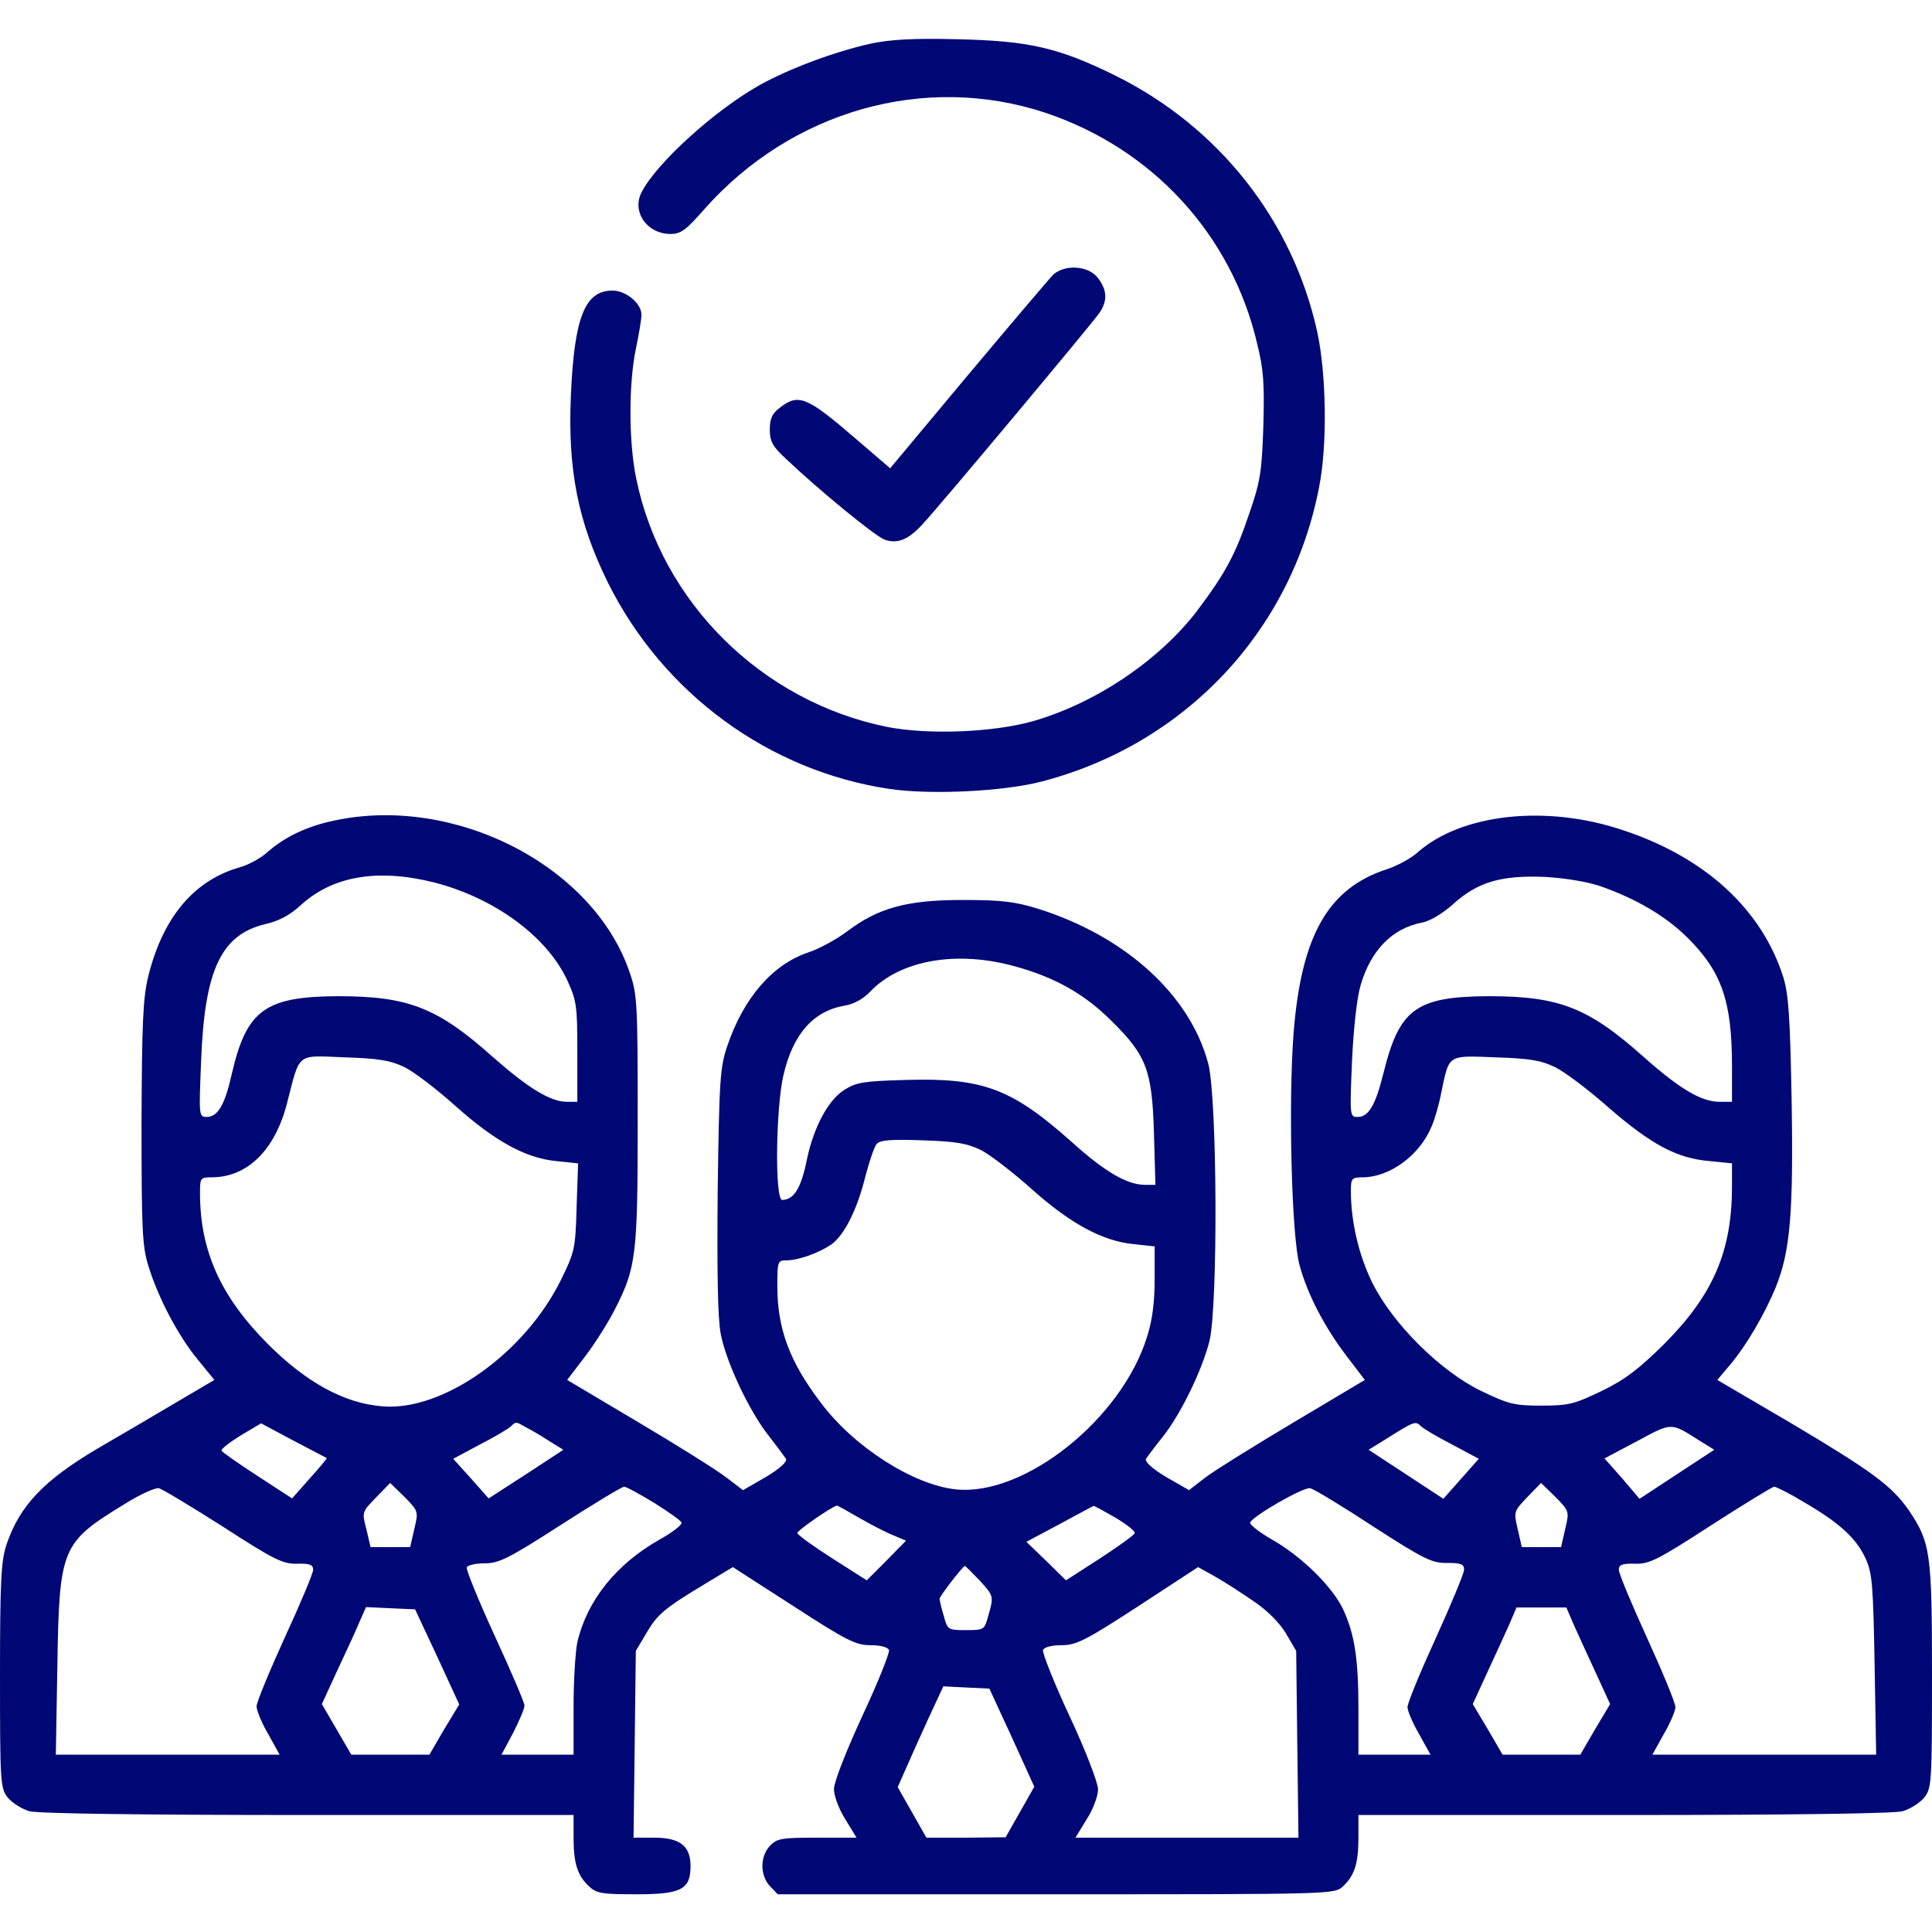 <?xml version="1.0" encoding="UTF-8"?> <svg xmlns="http://www.w3.org/2000/svg" width="40" height="40" viewBox="0 0 40 40" fill="none"><path d="M18.015 0.906C17.281 1.07 16.336 1.422 15.734 1.758C14.812 2.273 13.609 3.359 13.289 3.969C13.07 4.375 13.39 4.844 13.883 4.844C14.094 4.844 14.203 4.766 14.578 4.336C16.39 2.289 19.148 1.508 21.648 2.336C23.859 3.078 25.492 4.852 26.023 7.094C26.164 7.656 26.18 7.953 26.156 8.828C26.125 9.766 26.094 9.969 25.867 10.625C25.578 11.484 25.375 11.859 24.789 12.641C24.008 13.664 22.695 14.555 21.39 14.93C20.57 15.164 19.211 15.219 18.351 15.047C15.765 14.516 13.695 12.469 13.172 9.906C13.015 9.156 13.015 7.945 13.164 7.227C13.226 6.93 13.281 6.609 13.281 6.516C13.281 6.281 12.961 6.016 12.68 6.016C12.109 6.016 11.89 6.57 11.82 8.18C11.75 9.727 11.969 10.812 12.586 12.062C13.734 14.367 15.93 15.969 18.43 16.336C19.297 16.461 20.797 16.383 21.57 16.18C24.539 15.406 26.742 13.062 27.312 10.078C27.484 9.211 27.461 7.75 27.273 6.875C26.765 4.562 25.234 2.625 23.086 1.562C21.914 0.984 21.297 0.844 19.805 0.812C18.883 0.789 18.414 0.82 18.015 0.906Z" fill="#000875"></path><path d="M21.812 5.68C21.734 5.758 20.938 6.695 20.047 7.758L18.43 9.695L17.711 9.078C16.695 8.203 16.531 8.141 16.141 8.445C15.984 8.562 15.938 8.672 15.938 8.898C15.938 9.133 15.992 9.242 16.273 9.5C16.938 10.133 18.109 11.094 18.312 11.172C18.578 11.266 18.805 11.18 19.109 10.844C19.453 10.477 22.594 6.719 22.758 6.484C22.938 6.227 22.922 6 22.727 5.75C22.531 5.5 22.062 5.469 21.812 5.68Z" fill="#000875"></path><path d="M6.906 16.992C6.352 17.109 5.891 17.328 5.531 17.648C5.391 17.773 5.141 17.906 4.977 17.953C4.023 18.219 3.375 18.984 3.07 20.211C2.961 20.656 2.938 21.156 2.93 23.242C2.93 25.453 2.945 25.797 3.07 26.203C3.273 26.867 3.688 27.656 4.094 28.148L4.438 28.57L3.562 29.086C3.086 29.367 2.398 29.773 2.031 29.984C0.906 30.648 0.406 31.172 0.133 31.984C0.023 32.312 0 32.734 0 34.688C0 36.906 0.008 37.016 0.156 37.211C0.25 37.328 0.453 37.453 0.609 37.5C0.797 37.547 2.867 37.578 6.391 37.578H11.875V38.039C11.875 38.578 11.953 38.828 12.195 39.055C12.352 39.203 12.469 39.219 13.18 39.219C14.109 39.219 14.297 39.117 14.297 38.633C14.297 38.219 14.078 38.047 13.547 38.047H13.117L13.141 36.109L13.164 34.18L13.383 33.812C13.609 33.422 13.758 33.297 14.617 32.781L15.172 32.445L16.422 33.25C17.531 33.969 17.719 34.062 18.023 34.062C18.227 34.062 18.383 34.102 18.406 34.164C18.422 34.219 18.18 34.828 17.852 35.531C17.516 36.258 17.266 36.898 17.266 37.039C17.266 37.18 17.367 37.453 17.5 37.664L17.734 38.047H16.914C16.18 38.047 16.086 38.062 15.938 38.219C15.734 38.438 15.734 38.828 15.938 39.047L16.102 39.219H21.867C27.609 39.219 27.625 39.219 27.805 39.055C28.047 38.828 28.125 38.578 28.125 38.039V37.578H33.617C37.133 37.578 39.203 37.547 39.391 37.5C39.547 37.453 39.75 37.328 39.844 37.211C39.992 37.016 40 36.906 40 34.688C40 32.148 39.969 31.938 39.523 31.273C39.172 30.766 38.758 30.461 37.102 29.477L35.555 28.57L35.805 28.273C36.148 27.875 36.539 27.203 36.766 26.648C37.062 25.914 37.133 25.133 37.094 22.789C37.062 21.062 37.031 20.586 36.922 20.234C36.477 18.828 35.305 17.75 33.602 17.188C32.023 16.656 30.281 16.844 29.367 17.633C29.227 17.766 28.922 17.93 28.703 18C27.492 18.398 26.938 19.375 26.781 21.406C26.672 22.859 26.742 25.609 26.906 26.195C27.07 26.797 27.414 27.461 27.875 28.07L28.258 28.57L26.789 29.445C25.977 29.93 25.156 30.438 24.961 30.586L24.617 30.852L24.141 30.578C23.852 30.406 23.695 30.258 23.727 30.203C23.758 30.156 23.914 29.945 24.078 29.742C24.453 29.266 24.883 28.375 25.039 27.773C25.219 27.062 25.203 22.742 25.016 22.023C24.641 20.602 23.305 19.383 21.484 18.812C21 18.664 20.727 18.633 19.922 18.633C18.773 18.633 18.18 18.797 17.531 19.289C17.312 19.453 16.953 19.648 16.734 19.719C15.992 19.969 15.391 20.664 15.055 21.664C14.906 22.102 14.891 22.375 14.859 24.648C14.844 26.336 14.859 27.297 14.922 27.617C15.031 28.195 15.516 29.227 15.922 29.734C16.086 29.945 16.242 30.156 16.273 30.203C16.305 30.258 16.148 30.406 15.859 30.578L15.383 30.852L15.023 30.578C14.828 30.43 14.008 29.914 13.203 29.438L11.742 28.57L12.125 28.07C12.336 27.789 12.609 27.352 12.734 27.102C13.172 26.242 13.203 25.992 13.203 23.188C13.203 20.805 13.195 20.586 13.039 20.141C12.297 17.93 9.414 16.445 6.906 16.992ZM9 18.273C10.234 18.594 11.305 19.375 11.734 20.273C11.938 20.719 11.953 20.805 11.953 21.773V22.812H11.742C11.398 22.812 10.938 22.531 10.203 21.883C9.055 20.859 8.453 20.625 6.992 20.625C5.484 20.633 5.102 20.914 4.797 22.242C4.656 22.875 4.508 23.125 4.281 23.125C4.117 23.125 4.117 23.109 4.164 21.969C4.234 20.078 4.578 19.352 5.492 19.133C5.773 19.07 6.008 18.945 6.234 18.734C6.898 18.133 7.828 17.977 9 18.273ZM33.148 18.352C33.875 18.609 34.492 18.969 34.938 19.414C35.648 20.117 35.859 20.734 35.859 22.078V22.812H35.609C35.227 22.812 34.789 22.555 34.031 21.883C32.883 20.859 32.281 20.625 30.82 20.625C29.312 20.633 28.969 20.891 28.641 22.227C28.477 22.883 28.336 23.125 28.109 23.125C27.945 23.125 27.945 23.109 27.992 21.969C28.023 21.289 28.094 20.648 28.172 20.391C28.383 19.672 28.828 19.219 29.438 19.102C29.609 19.07 29.867 18.914 30.086 18.719C30.594 18.258 31.086 18.117 31.992 18.156C32.414 18.18 32.875 18.258 33.148 18.352ZM21.016 20.008C21.844 20.234 22.461 20.586 23.008 21.133C23.742 21.852 23.852 22.164 23.891 23.453L23.922 24.531H23.695C23.328 24.523 22.883 24.266 22.203 23.656C20.953 22.539 20.359 22.312 18.758 22.359C17.891 22.383 17.734 22.406 17.484 22.562C17.148 22.773 16.852 23.328 16.711 23.984C16.586 24.609 16.438 24.836 16.195 24.844C16.039 24.844 16.062 22.945 16.219 22.266C16.414 21.414 16.836 20.93 17.492 20.82C17.68 20.789 17.875 20.68 18.016 20.531C18.641 19.875 19.812 19.672 21.016 20.008ZM8.375 22.094C8.578 22.195 9.047 22.555 9.43 22.898C10.234 23.617 10.875 23.977 11.516 24.039L11.969 24.086L11.938 24.992C11.914 25.859 11.898 25.922 11.609 26.508C10.859 28.023 9.172 29.219 7.922 29.117C7.133 29.055 6.352 28.633 5.539 27.82C4.57 26.844 4.141 25.898 4.141 24.703C4.141 24.383 4.148 24.375 4.398 24.375C5.125 24.367 5.688 23.812 5.938 22.859C6.219 21.773 6.117 21.852 7.133 21.891C7.844 21.914 8.078 21.953 8.375 22.094ZM32.195 22.094C32.391 22.188 32.898 22.57 33.32 22.945C34.188 23.695 34.719 23.984 35.398 24.039L35.859 24.086V24.562C35.859 25.906 35.469 26.805 34.461 27.82C33.93 28.344 33.648 28.562 33.164 28.797C32.594 29.07 32.484 29.102 31.914 29.102C31.344 29.102 31.234 29.07 30.664 28.797C29.812 28.383 28.836 27.406 28.414 26.562C28.133 25.992 27.969 25.297 27.969 24.664C27.969 24.391 27.984 24.375 28.227 24.375C28.781 24.367 29.398 23.914 29.641 23.32C29.703 23.18 29.797 22.859 29.844 22.602C30.008 21.828 29.961 21.852 30.961 21.891C31.672 21.914 31.906 21.953 32.195 22.094ZM20.312 23.812C20.508 23.914 20.984 24.281 21.367 24.625C22.164 25.336 22.828 25.695 23.469 25.758L23.906 25.805V26.484C23.906 26.945 23.859 27.336 23.75 27.672C23.227 29.375 21.211 30.984 19.789 30.836C18.906 30.742 17.672 29.953 16.992 29.039C16.344 28.188 16.094 27.508 16.094 26.625C16.094 26.117 16.102 26.094 16.281 26.094C16.531 26.094 16.945 25.945 17.211 25.766C17.484 25.57 17.75 25.039 17.922 24.336C18 24.039 18.102 23.742 18.148 23.688C18.219 23.602 18.438 23.586 19.102 23.609C19.805 23.633 20.023 23.672 20.312 23.812ZM6.766 30.188C6.773 30.195 6.617 30.383 6.414 30.609L6.047 31.023L5.328 30.555C4.93 30.297 4.594 30.062 4.586 30.031C4.578 30 4.758 29.859 4.984 29.719L5.406 29.469L6.078 29.828C6.453 30.023 6.766 30.188 6.766 30.188ZM10.883 29.547C10.977 29.594 11.195 29.719 11.359 29.828L11.664 30.016L10.891 30.523L10.117 31.023L9.75 30.609L9.383 30.203L9.938 29.906C10.242 29.75 10.531 29.578 10.578 29.531C10.68 29.43 10.68 29.43 10.883 29.547ZM29.422 29.531C29.469 29.578 29.758 29.75 30.062 29.906L30.617 30.203L30.25 30.617L29.883 31.031L29.109 30.523L28.336 30.016L28.641 29.828C29.297 29.414 29.305 29.414 29.422 29.531ZM35.188 29.828L35.492 30.016L34.719 30.523L33.945 31.031L33.586 30.609L33.219 30.195L33.898 29.836C34.625 29.445 34.586 29.445 35.188 29.828ZM8.578 31.656L8.492 32.031H8.086H7.672L7.586 31.664C7.492 31.305 7.492 31.305 7.789 31L8.078 30.703L8.375 30.992C8.664 31.289 8.664 31.289 8.578 31.656ZM32.406 31.656L32.32 32.031H31.914H31.508L31.422 31.656C31.336 31.289 31.344 31.289 31.625 30.992L31.906 30.703L32.203 30.992C32.492 31.289 32.492 31.289 32.406 31.656ZM4.617 31.609C5.68 32.297 5.859 32.383 6.148 32.375C6.414 32.367 6.484 32.398 6.484 32.5C6.484 32.57 6.219 33.203 5.898 33.898C5.578 34.602 5.312 35.242 5.312 35.328C5.312 35.414 5.422 35.68 5.555 35.906L5.789 36.328H3.477H1.156L1.188 34.469C1.227 32.039 1.273 31.938 2.578 31.141C2.898 30.938 3.219 30.797 3.289 30.812C3.359 30.828 3.953 31.188 4.617 31.609ZM13.547 31.117C13.844 31.305 14.102 31.484 14.109 31.523C14.125 31.57 13.922 31.727 13.656 31.875C12.758 32.383 12.156 33.133 11.953 34C11.914 34.188 11.875 34.781 11.875 35.328V36.328H11.133H10.383L10.625 35.875C10.75 35.633 10.859 35.375 10.859 35.312C10.859 35.25 10.578 34.594 10.242 33.867C9.906 33.133 9.648 32.5 9.664 32.453C9.68 32.406 9.844 32.367 10.031 32.367C10.328 32.367 10.523 32.273 11.602 31.578C12.281 31.141 12.875 30.781 12.922 30.781C12.969 30.781 13.25 30.938 13.547 31.117ZM28.438 31.609C29.492 32.289 29.656 32.367 29.969 32.359C30.25 32.359 30.312 32.383 30.312 32.5C30.312 32.57 30.047 33.211 29.727 33.914C29.406 34.617 29.141 35.258 29.141 35.344C29.141 35.422 29.25 35.68 29.383 35.906L29.617 36.328H28.875H28.125V35.398C28.125 34.336 28.047 33.836 27.805 33.312C27.578 32.844 26.953 32.227 26.336 31.875C26.078 31.727 25.875 31.57 25.883 31.523C25.93 31.391 26.992 30.781 27.125 30.812C27.203 30.828 27.797 31.188 28.438 31.609ZM37.352 31.102C38.086 31.531 38.43 31.844 38.625 32.266C38.766 32.578 38.781 32.82 38.812 34.469L38.844 36.328H36.523H34.211L34.445 35.906C34.578 35.68 34.688 35.422 34.688 35.344C34.688 35.258 34.422 34.617 34.102 33.914C33.781 33.211 33.516 32.578 33.516 32.5C33.516 32.398 33.586 32.367 33.852 32.375C34.148 32.383 34.32 32.297 35.43 31.578C36.109 31.141 36.695 30.781 36.734 30.781C36.773 30.781 37.055 30.922 37.352 31.102ZM17.797 31.43C18.039 31.57 18.359 31.734 18.5 31.789L18.758 31.898L18.352 32.312L17.945 32.719L17.234 32.266C16.844 32.016 16.516 31.781 16.508 31.742C16.492 31.695 17.227 31.188 17.328 31.172C17.344 31.172 17.555 31.289 17.797 31.43ZM23.094 31.422C23.328 31.562 23.508 31.703 23.492 31.742C23.484 31.781 23.156 32.016 22.773 32.266L22.07 32.719L21.664 32.32L21.25 31.922L21.938 31.555C22.312 31.352 22.633 31.18 22.641 31.18C22.656 31.172 22.859 31.289 23.094 31.422ZM20.273 32.711C20.578 33.047 20.578 33.047 20.461 33.453C20.383 33.742 20.375 33.75 20 33.75C19.625 33.75 19.617 33.742 19.539 33.453C19.492 33.297 19.453 33.133 19.453 33.102C19.453 33.047 19.93 32.43 19.977 32.422C19.992 32.422 20.117 32.555 20.273 32.711ZM25.961 33.156C26.242 33.344 26.5 33.609 26.625 33.82L26.836 34.18L26.859 36.109L26.883 38.047H24.578H22.266L22.5 37.664C22.633 37.461 22.734 37.18 22.734 37.047C22.734 36.914 22.477 36.242 22.148 35.539C21.82 34.836 21.578 34.219 21.594 34.164C21.617 34.102 21.773 34.062 21.977 34.062C22.281 34.062 22.469 33.969 23.562 33.258L24.805 32.445L25.156 32.641C25.352 32.75 25.711 32.984 25.961 33.156ZM9.055 34.305L9.508 35.289L9.195 35.805L8.891 36.328H8.078H7.273L6.969 35.805L6.664 35.281L6.969 34.617C7.141 34.25 7.352 33.797 7.43 33.609L7.578 33.273L8.086 33.297L8.594 33.32L9.055 34.305ZM32.57 33.609C32.656 33.797 32.859 34.25 33.031 34.617L33.336 35.281L33.023 35.805L32.719 36.328H31.914H31.109L30.805 35.805L30.492 35.281L30.797 34.617C30.969 34.25 31.172 33.797 31.258 33.609L31.398 33.281H31.914H32.43L32.57 33.609ZM20.953 35.977L21.414 36.992L21.117 37.516L20.82 38.039L20 38.047H19.18L18.883 37.523L18.586 37L18.742 36.648C18.828 36.453 19.039 35.977 19.211 35.602L19.531 34.914L20.008 34.938L20.484 34.961L20.953 35.977Z" fill="#000875"></path></svg> 